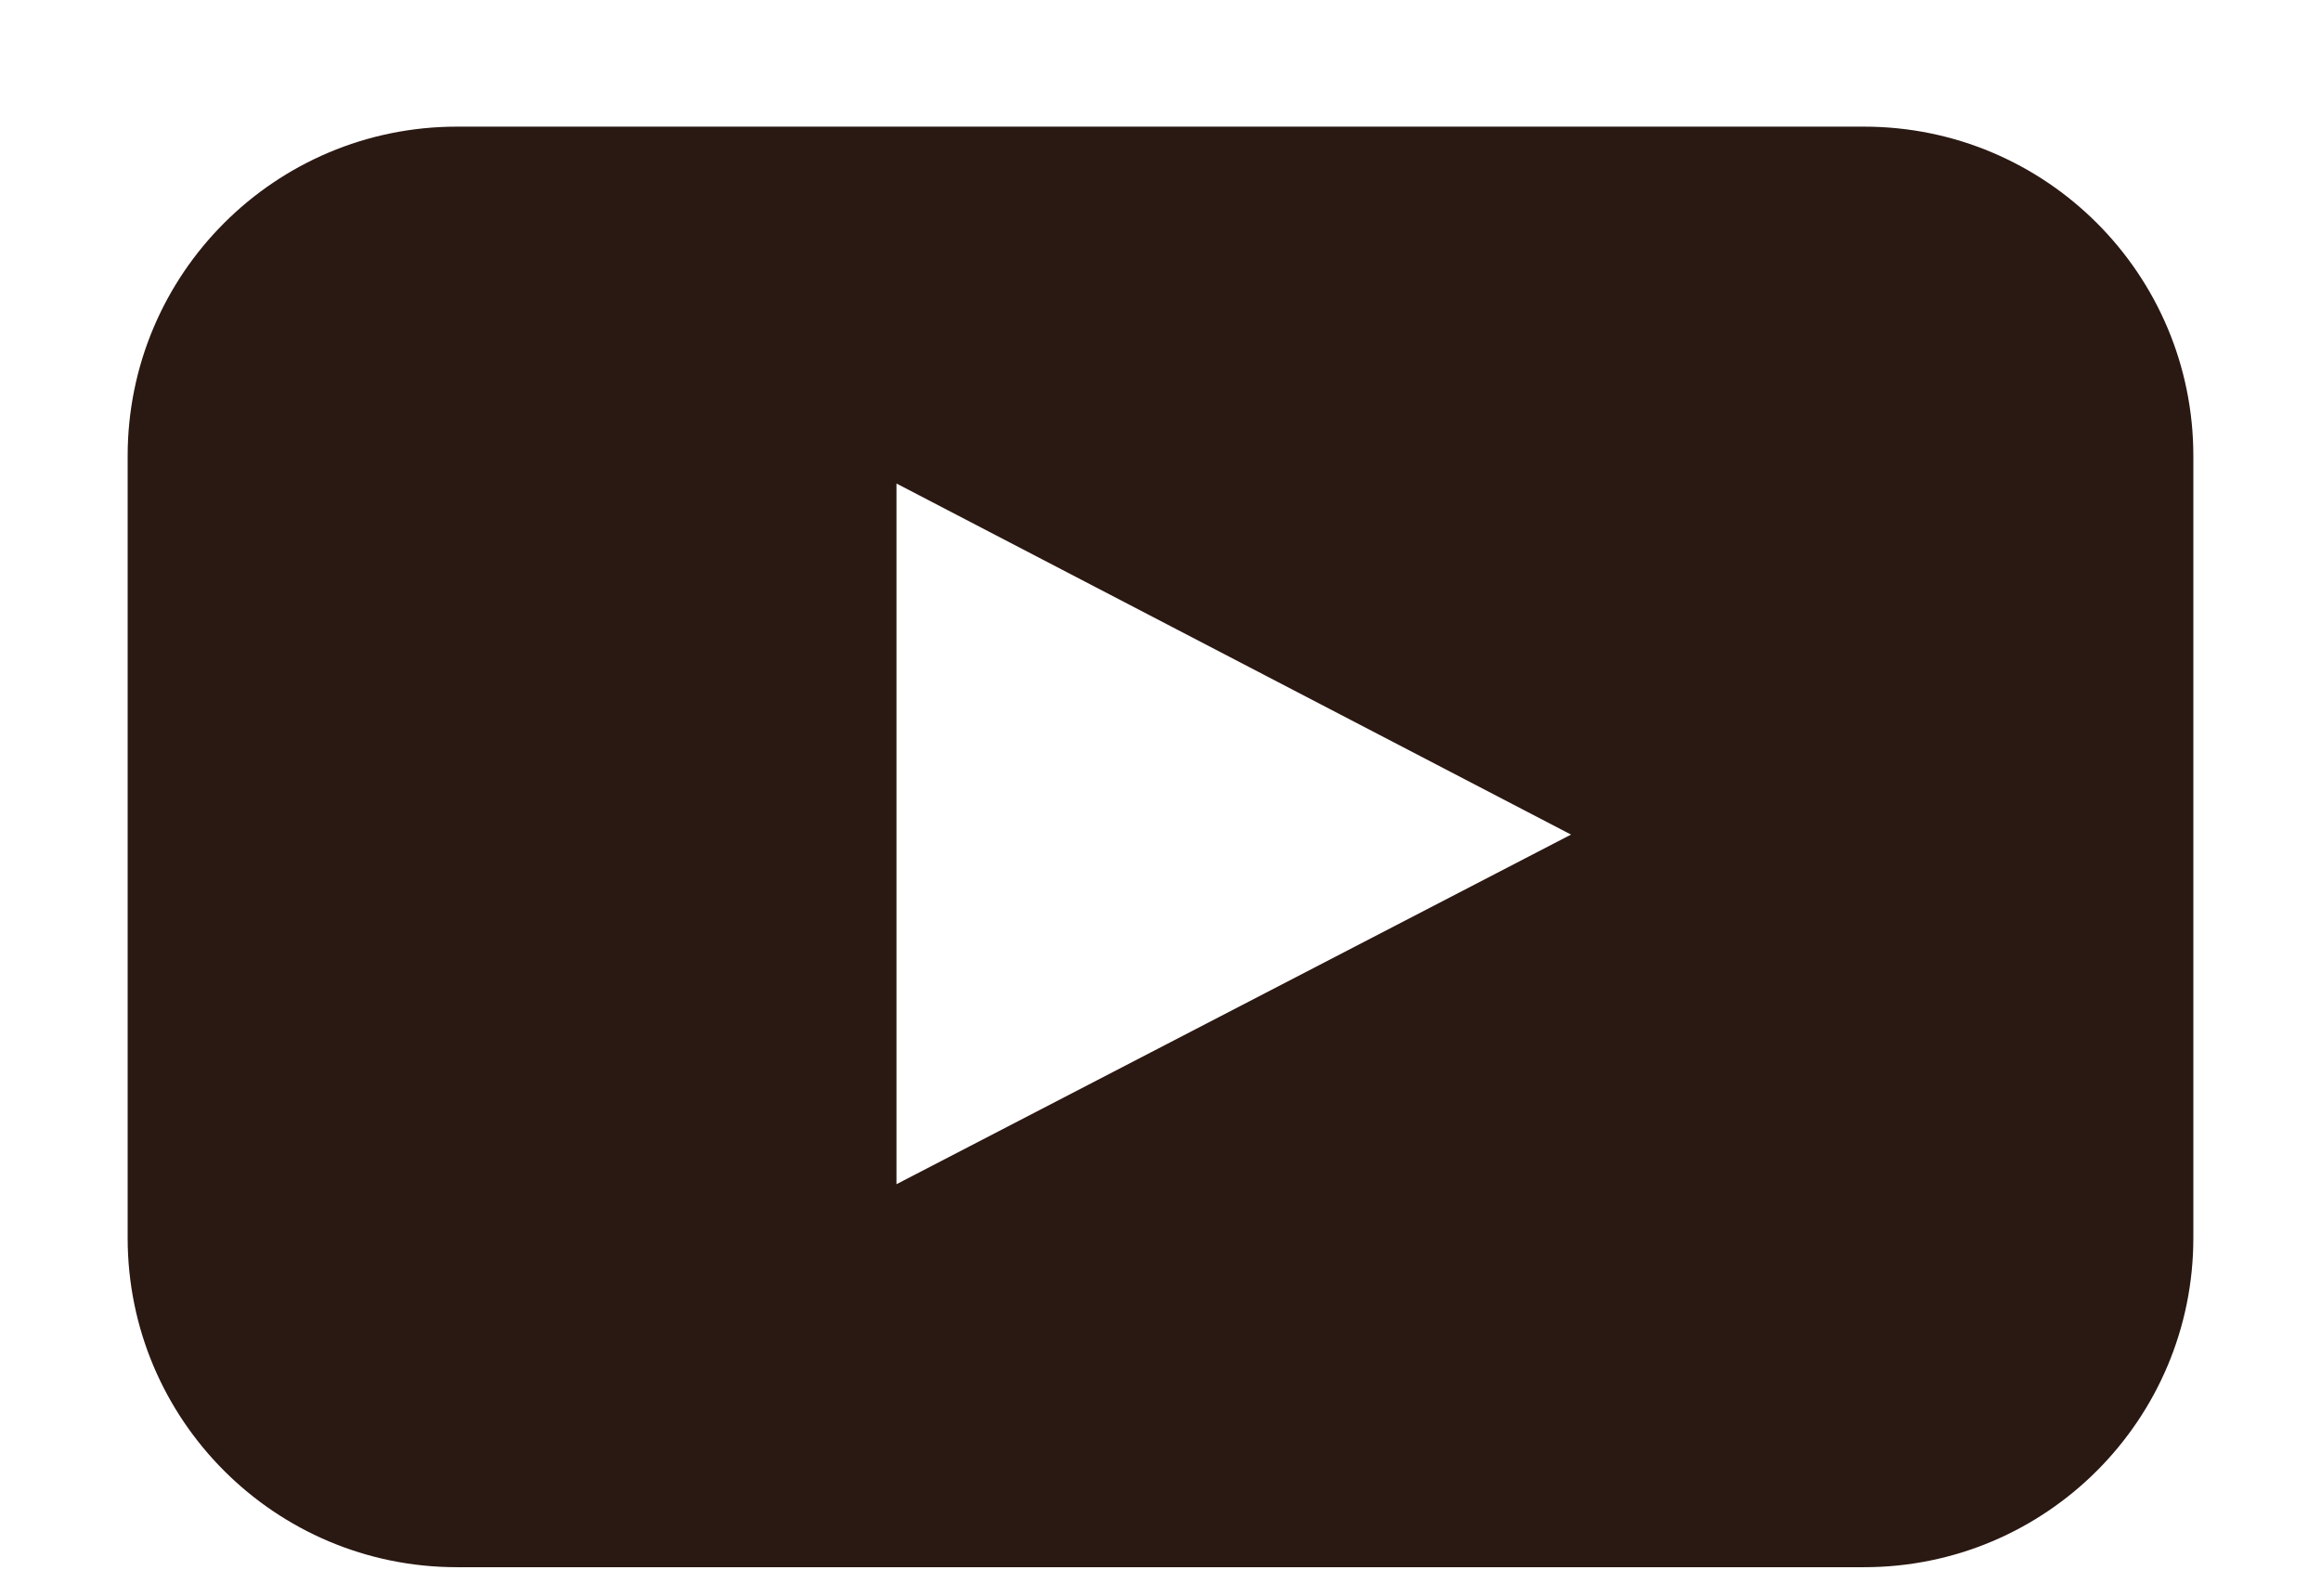 <svg width="16" height="11" viewBox="0 0 16 11" fill="none" xmlns="http://www.w3.org/2000/svg">
<path fill-rule="evenodd" clip-rule="evenodd" d="M3.15 0.873H12.85C14.104 0.873 15.12 1.889 15.12 3.143V8.533C15.12 9.787 14.104 10.803 12.85 10.803H3.15C1.896 10.803 0.88 9.787 0.88 8.533V3.143C0.88 1.889 1.896 0.873 3.15 0.873ZM6.18 8.163V3.333L10.83 5.753L6.18 8.163Z" fill="#2A1812"/>
</svg>
